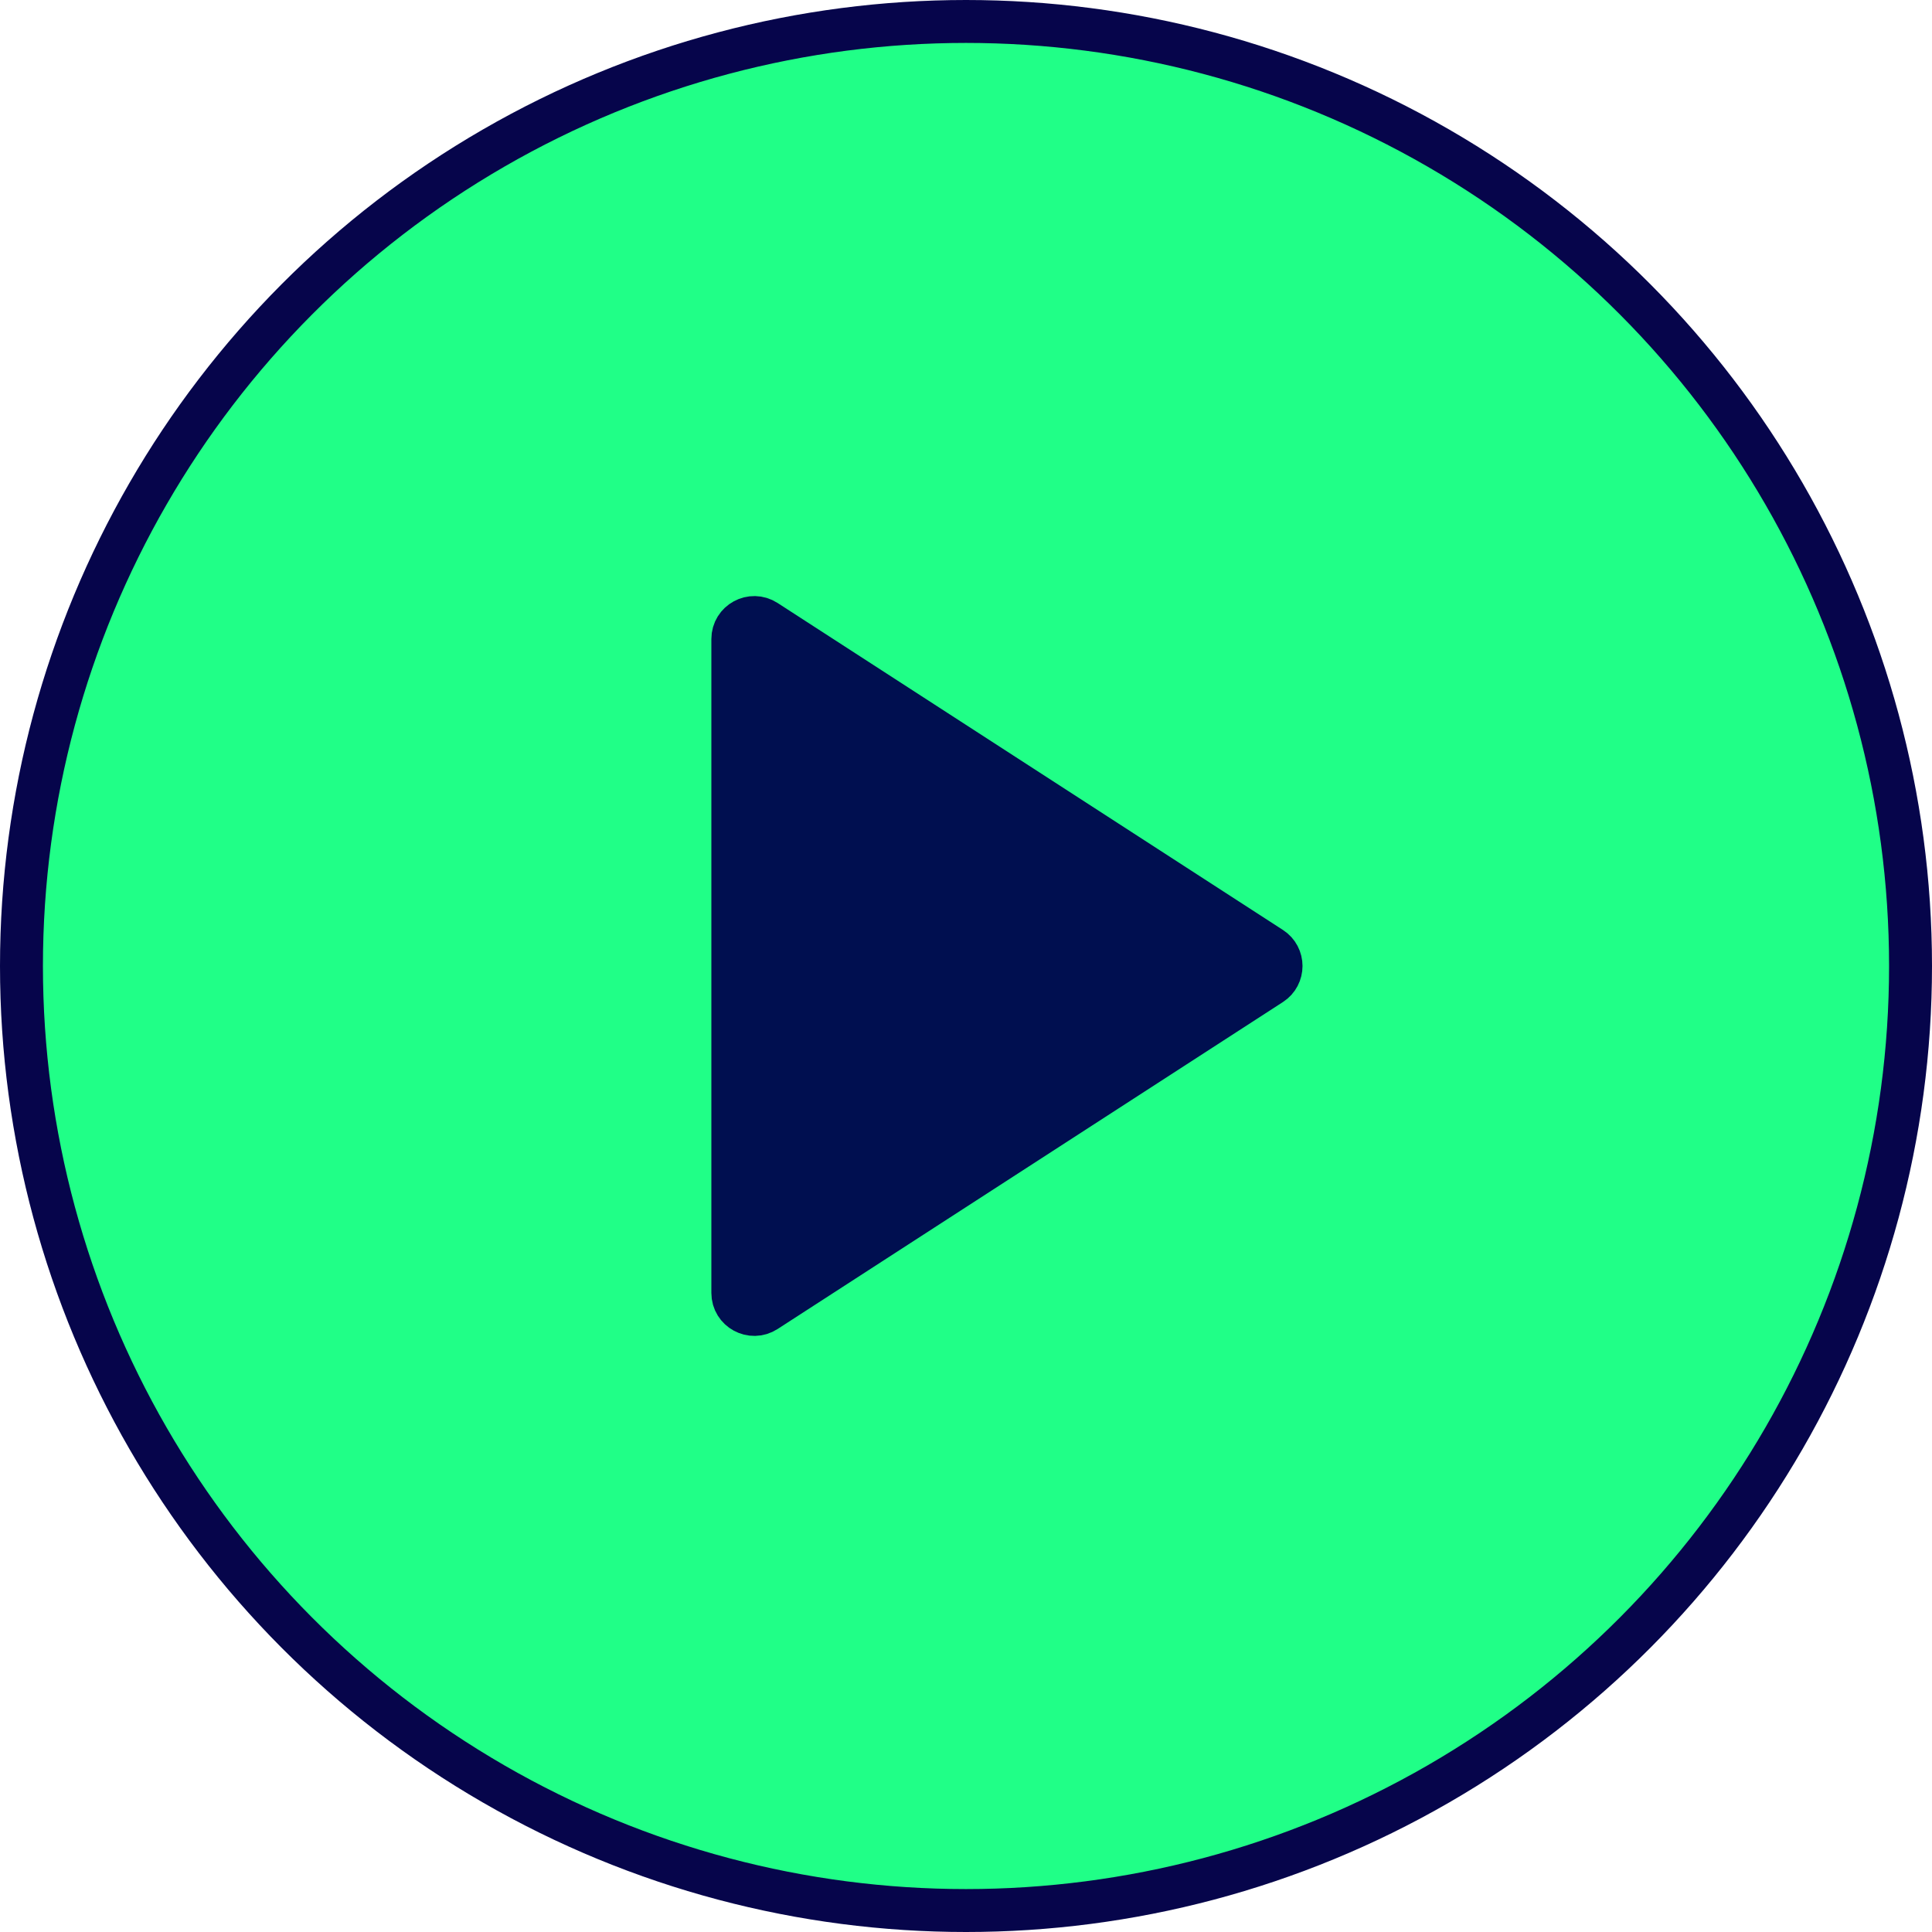 <svg width="45" height="45" viewBox="0 0 45 45" fill="none" xmlns="http://www.w3.org/2000/svg">
<g id="Group 3">
<circle id="Ellipse 3" cx="22.5" cy="22.5" r="22" fill="#20FF87" stroke="#06054B"/>
<path id="Vector 2" d="M17.069 30.115V14.885C17.069 14.488 17.508 14.249 17.841 14.465L29.61 22.08C29.914 22.277 29.914 22.723 29.61 22.92L17.841 30.535C17.508 30.75 17.069 30.512 17.069 30.115Z" fill="#000F50" stroke="#000F50"/>
</g>
</svg>
